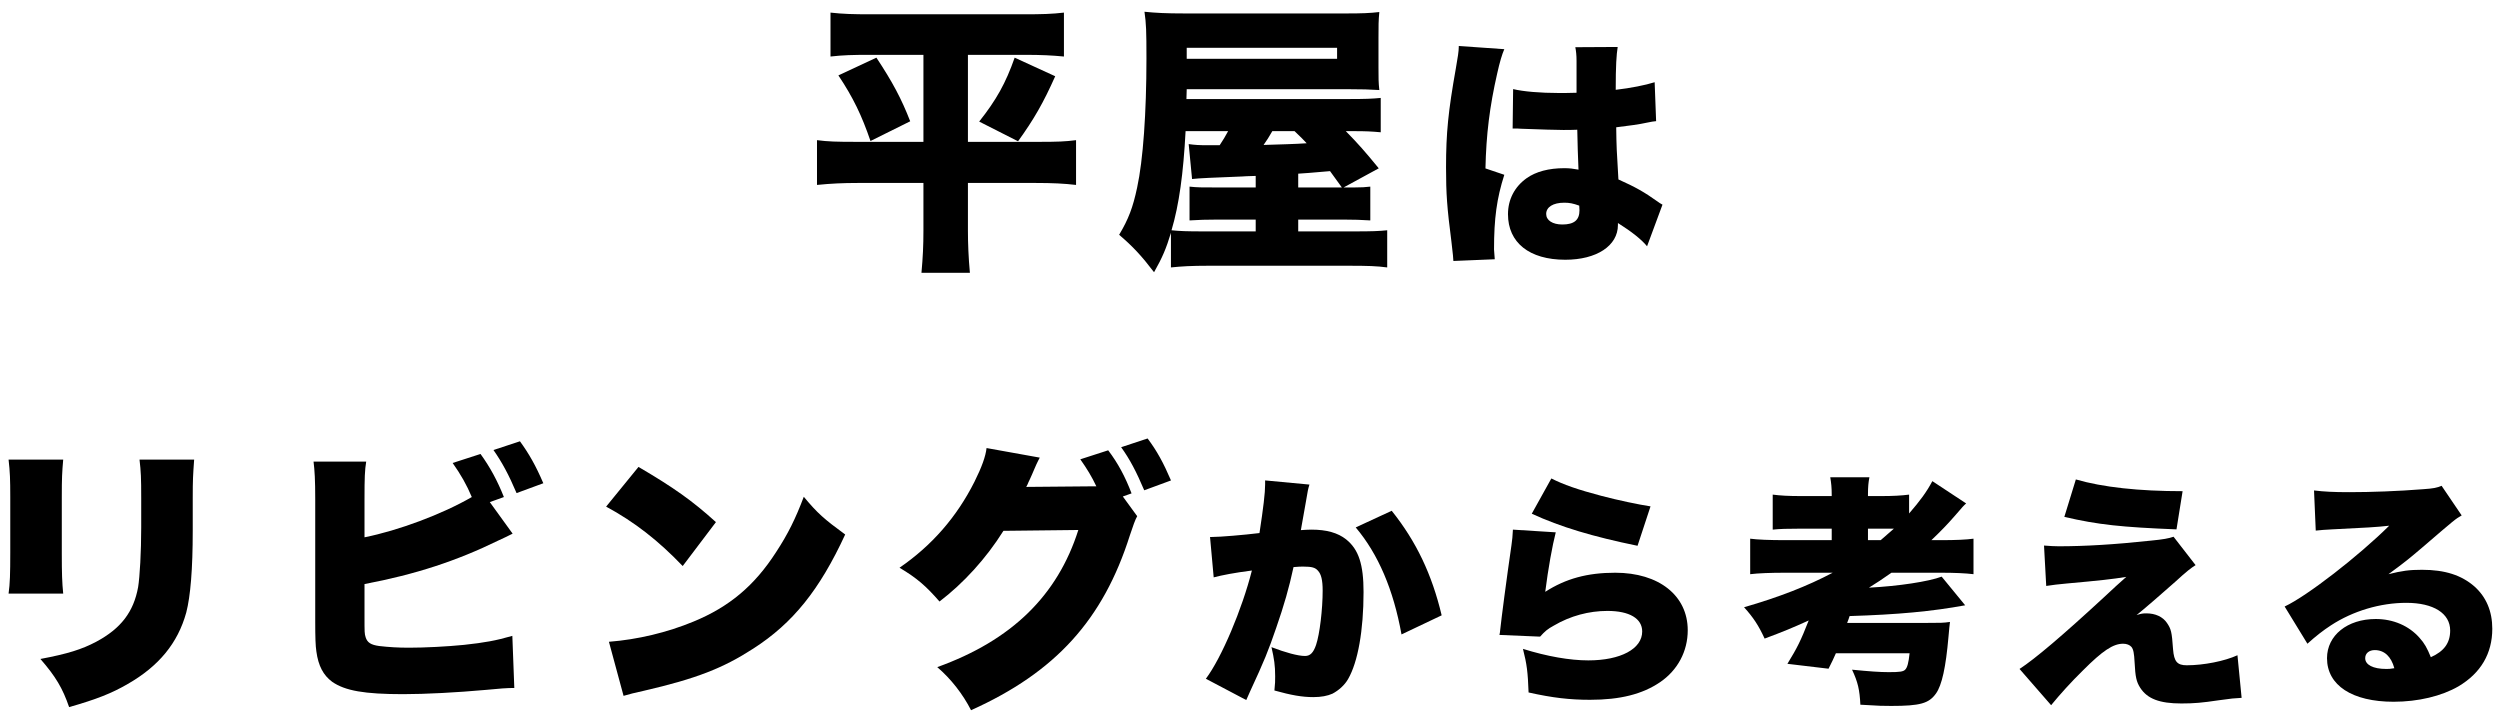 <svg width="188" height="54" viewBox="0 0 188 54" fill="none" xmlns="http://www.w3.org/2000/svg">
<path d="M174.144 39.901L174.015 36.882C174.788 36.974 175.469 37.011 176.666 37.011C178.305 37.011 180.349 36.937 182.209 36.789C183.019 36.734 183.258 36.679 183.608 36.532L185.118 38.76C184.639 39.036 184.639 39.036 182.154 41.172C181.178 42.001 180.846 42.277 179.612 43.179C180.644 42.921 181.178 42.848 182.135 42.848C183.866 42.848 185.1 43.253 186.076 44.1C186.959 44.891 187.42 45.959 187.42 47.285C187.42 49.145 186.554 50.618 184.879 51.612C183.608 52.349 181.841 52.772 179.999 52.772C176.887 52.772 174.991 51.539 174.991 49.495C174.991 47.782 176.519 46.549 178.655 46.549C179.981 46.549 181.159 47.064 181.951 47.967C182.319 48.372 182.522 48.74 182.798 49.421C183.792 48.979 184.253 48.353 184.253 47.414C184.253 46.125 183.001 45.333 180.957 45.333C179.005 45.333 176.943 45.941 175.285 47.027C174.714 47.396 174.125 47.856 173.518 48.408L171.805 45.61C173.499 44.818 177.384 41.798 179.668 39.533C178.692 39.644 177.955 39.68 175.359 39.809C174.862 39.828 174.512 39.865 174.144 39.901ZM180.054 50.25C179.815 49.366 179.299 48.887 178.581 48.887C178.158 48.887 177.863 49.127 177.863 49.495C177.863 49.992 178.452 50.305 179.447 50.305C179.668 50.305 179.705 50.305 180.054 50.25Z" fill="black"/>
<path d="M155.238 38.87L156.104 36.053C158.129 36.642 160.854 36.937 164.132 36.937L163.672 39.809C159.529 39.644 157.779 39.459 155.238 38.87ZM153.876 44.063L153.71 41.025C154.226 41.061 154.428 41.08 154.815 41.08C156.767 41.08 158.995 40.951 161.738 40.656C162.677 40.564 163.082 40.491 163.451 40.362L165.108 42.498C164.758 42.719 164.463 42.94 163.58 43.75C162.843 44.413 161.075 45.941 160.67 46.254C161.02 46.144 161.131 46.125 161.407 46.125C162.088 46.125 162.641 46.383 162.954 46.843C163.267 47.304 163.322 47.506 163.414 48.832C163.488 49.753 163.727 50.029 164.445 50.029C165.716 50.029 167.299 49.716 168.257 49.274L168.57 52.478C167.925 52.515 167.925 52.515 166.839 52.662C165.605 52.846 164.997 52.901 164.04 52.901C162.401 52.901 161.48 52.551 160.946 51.723C160.652 51.263 160.578 50.894 160.523 49.826C160.486 49.108 160.431 48.832 160.284 48.648C160.155 48.501 159.934 48.408 159.658 48.408C158.903 48.408 158.111 48.942 156.656 50.397C155.735 51.299 154.907 52.22 154.244 53.03L151.869 50.305C153.029 49.55 155.073 47.819 158.203 44.928C159.031 44.155 159.271 43.934 159.897 43.382C158.884 43.547 157.89 43.658 155.422 43.879C154.76 43.934 154.391 43.989 153.876 44.063Z" fill="black"/>
<path d="M137.819 43.069H134.265C133.16 43.069 132.203 43.105 131.614 43.179V40.509C132.148 40.583 133.087 40.62 134.247 40.62H137.745V39.754H135.48C134.413 39.754 133.805 39.773 133.308 39.828V37.195C133.879 37.269 134.486 37.305 135.462 37.305H137.745V37.195C137.745 36.661 137.709 36.329 137.635 35.888H140.581C140.507 36.256 140.471 36.606 140.471 37.195V37.305H141.41C142.386 37.305 142.975 37.269 143.564 37.195V38.613C144.393 37.655 144.871 37.011 145.313 36.182L147.854 37.858C147.633 38.06 147.633 38.06 147.063 38.723C146.455 39.423 145.939 39.957 145.24 40.62H145.976C147.063 40.62 147.873 40.583 148.407 40.509V43.179C147.818 43.105 146.952 43.069 145.939 43.069H142.238C141.557 43.547 141.115 43.842 140.544 44.192C142.754 44.081 145.037 43.732 146.013 43.363L147.781 45.518C145.276 45.978 142.717 46.217 139.09 46.328C139.034 46.494 138.979 46.678 138.905 46.843H144.871C145.939 46.843 146.123 46.843 146.639 46.77C146.602 47.083 146.584 47.193 146.529 47.856C146.326 50.195 146.031 51.52 145.589 52.147C145.055 52.901 144.393 53.086 142.22 53.086C141.575 53.086 141.41 53.086 139.9 52.994C139.844 51.87 139.716 51.3 139.274 50.36C140.563 50.489 141.373 50.545 142.036 50.545C142.864 50.545 143.122 50.508 143.269 50.36C143.435 50.195 143.527 49.826 143.601 49.127H138.058C137.874 49.532 137.801 49.716 137.506 50.287L134.413 49.919C135.167 48.685 135.407 48.206 136.014 46.659C134.799 47.212 134.081 47.506 132.7 48.022C132.24 47.028 131.853 46.438 131.153 45.665C133.768 44.91 135.904 44.081 137.819 43.069ZM140.471 40.62H141.428C141.925 40.196 142.073 40.067 142.422 39.754C142.054 39.754 141.999 39.754 141.759 39.754H140.471V40.62Z" fill="black"/>
<path d="M115.189 38.631L116.662 35.98C117.564 36.44 118.669 36.827 120.418 37.287C121.67 37.618 123.254 37.95 124.119 38.079L123.143 41.043C119.811 40.362 117.343 39.625 115.189 38.631ZM113.771 39.828L116.993 40.031C116.736 41.025 116.423 42.756 116.202 44.505C117.748 43.511 119.369 43.069 121.468 43.069C124.745 43.069 126.918 44.781 126.918 47.396C126.918 48.979 126.163 50.397 124.838 51.3C123.512 52.202 121.836 52.625 119.571 52.625C118.061 52.625 116.754 52.478 114.949 52.073C114.894 50.544 114.821 49.955 114.526 48.795C116.349 49.366 118.061 49.661 119.442 49.661C121.873 49.661 123.493 48.795 123.493 47.488C123.493 46.512 122.536 45.941 120.879 45.941C119.498 45.941 118.098 46.309 116.846 47.046C116.367 47.304 116.183 47.469 115.815 47.875L112.758 47.746C112.795 47.58 112.795 47.562 112.814 47.377C112.906 46.494 113.292 43.547 113.661 41.006C113.716 40.601 113.753 40.307 113.771 39.828Z" fill="black"/>
<path d="M91.27 43.418L90.994 40.38C91.067 40.38 91.123 40.38 91.159 40.38C91.749 40.38 93.516 40.233 94.713 40.086C95.008 38.152 95.137 37.066 95.137 36.44C95.137 36.385 95.137 36.274 95.137 36.127L98.47 36.44C98.359 36.808 98.359 36.808 98.175 37.894C98.028 38.741 97.899 39.441 97.825 39.865C98.138 39.846 98.359 39.828 98.617 39.828C99.758 39.828 100.606 40.067 101.232 40.564C102.171 41.319 102.539 42.443 102.539 44.523C102.539 47.396 102.115 49.789 101.379 51.06C101.121 51.52 100.661 51.925 100.2 52.165C99.832 52.331 99.353 52.423 98.764 52.423C97.917 52.423 97.088 52.275 95.836 51.925C95.892 51.41 95.892 51.189 95.892 50.858C95.892 50.047 95.818 49.55 95.615 48.666C96.665 49.071 97.604 49.329 98.138 49.329C98.525 49.329 98.764 49.09 98.967 48.501C99.243 47.69 99.464 45.812 99.464 44.413C99.464 43.621 99.353 43.179 99.114 42.921C98.912 42.682 98.654 42.608 98.009 42.608C97.844 42.608 97.659 42.608 97.273 42.645C96.941 44.192 96.555 45.536 95.965 47.23C95.376 48.943 95.082 49.679 94.013 51.981C93.866 52.294 93.829 52.386 93.719 52.644L90.681 51.042C91.859 49.477 93.406 45.812 94.142 42.903C92.835 43.069 91.896 43.253 91.27 43.418ZM101.95 39.662L104.656 38.41C106.498 40.712 107.676 43.179 108.413 46.273L105.393 47.709C104.785 44.339 103.644 41.669 101.95 39.662Z" fill="black"/>
<path d="M84.437 37.336L85.517 38.818C85.368 39.072 85.199 39.559 84.966 40.258C82.954 46.61 79.376 50.549 73.023 53.408C72.409 52.201 71.52 51.057 70.482 50.168C76.072 48.156 79.524 44.789 81.091 39.855L75.458 39.919C74.145 42.015 72.451 43.858 70.651 45.234C69.635 44.069 68.957 43.476 67.644 42.693C70.08 41.02 71.943 38.881 73.277 36.234C73.828 35.133 74.124 34.307 74.188 33.693L78.19 34.413C78.084 34.625 78.063 34.646 77.936 34.922C77.915 34.985 77.851 35.112 77.788 35.26C77.703 35.451 77.618 35.642 77.597 35.705C77.449 36.023 77.364 36.234 77.343 36.256C77.322 36.319 77.258 36.467 77.174 36.616L81.98 36.573H82.446C82.107 35.853 81.747 35.26 81.239 34.54L83.336 33.863C84.077 34.837 84.627 35.874 85.093 37.103L84.437 37.336ZM84.31 33.63L86.3 32.973C86.999 33.905 87.486 34.794 88.058 36.129L86.046 36.87C85.453 35.472 84.966 34.54 84.31 33.63Z" fill="black"/>
<path d="M45.58 38.098L48.015 35.112C50.683 36.679 52.059 37.653 53.838 39.263L51.339 42.566C49.497 40.639 47.697 39.241 45.58 38.098ZM46.892 52.328L45.791 48.262C47.951 48.093 50.175 47.563 52.165 46.737C54.833 45.636 56.739 44.048 58.37 41.507C59.259 40.152 59.831 38.987 60.445 37.357C61.482 38.606 61.969 39.029 63.558 40.194C61.631 44.366 59.619 46.864 56.654 48.77C54.367 50.252 52.356 51.036 48.417 51.947C47.591 52.137 47.464 52.158 46.892 52.328Z" fill="black"/>
<path d="M36.834 37.759L38.549 40.131C38.041 40.385 37.999 40.406 37.491 40.639C34.336 42.185 31.223 43.201 27.411 43.921V46.293C27.411 47.627 27.411 47.627 27.496 47.923C27.623 48.325 27.898 48.495 28.512 48.58C29.253 48.664 29.91 48.707 30.757 48.707C31.964 48.707 33.615 48.622 34.886 48.495C36.453 48.325 37.279 48.177 38.528 47.817L38.676 51.735C38.168 51.735 37.554 51.777 36.495 51.883C34.378 52.074 32.006 52.201 30.312 52.201C27.411 52.201 25.95 51.947 24.976 51.269C24.32 50.782 23.938 50.083 23.79 48.982C23.727 48.559 23.705 47.944 23.705 46.737V37.526C23.705 36.107 23.663 35.387 23.578 34.71H27.538C27.432 35.366 27.411 35.895 27.411 37.547V40.406C29.952 39.898 33.256 38.669 35.479 37.378C35.098 36.467 34.653 35.684 34.039 34.816L36.135 34.138C36.855 35.133 37.406 36.15 37.893 37.378L36.834 37.759ZM37.109 33.842L39.1 33.185C39.778 34.117 40.286 35.006 40.858 36.34L38.846 37.081C38.253 35.684 37.745 34.752 37.109 33.842Z" fill="black"/>
<path d="M0.645 34.562H4.753C4.669 35.536 4.647 35.917 4.647 37.399V41.613C4.647 43.116 4.669 43.794 4.753 44.641H0.645C0.751 43.879 0.772 43.138 0.772 41.549V37.357C0.772 36.065 0.751 35.493 0.645 34.562ZM10.492 34.562H14.6C14.515 35.747 14.494 36.065 14.494 37.42V39.898C14.494 42.799 14.325 44.832 14.007 46.06C13.372 48.368 11.932 50.104 9.602 51.438C8.395 52.137 7.273 52.582 5.198 53.175C4.711 51.756 4.182 50.867 3.038 49.554C5.071 49.173 6.151 48.834 7.231 48.262C9.094 47.267 10.047 46.017 10.386 44.154C10.513 43.37 10.619 41.507 10.619 39.665V37.463C10.619 35.917 10.598 35.472 10.492 34.562Z" fill="black"/>
<path d="M113.75 9.664L113.787 6.699C114.542 6.883 115.831 6.994 117.23 6.994C117.617 6.994 117.93 6.994 118.556 6.975C118.556 5.87 118.556 5.87 118.556 4.581C118.556 4.14 118.519 3.827 118.464 3.55L121.65 3.532C121.557 4.121 121.502 4.931 121.502 6.754C122.625 6.625 123.73 6.404 124.43 6.183L124.54 9.111C124.301 9.13 124.246 9.148 123.859 9.222C123.288 9.351 122.46 9.461 121.539 9.572C121.557 11.008 121.576 11.376 121.705 13.494C122.975 14.064 123.638 14.433 124.669 15.169C124.761 15.243 124.853 15.298 125.019 15.39L123.859 18.52C123.436 18.005 122.718 17.434 121.668 16.771C121.668 16.845 121.668 16.9 121.668 16.919C121.668 18.484 120.066 19.533 117.709 19.533C115.002 19.533 113.4 18.244 113.4 16.108C113.4 15.004 113.897 14.046 114.8 13.402C115.499 12.904 116.475 12.647 117.635 12.647C118.022 12.647 118.298 12.683 118.703 12.757C118.685 12.242 118.685 12.149 118.648 11.284C118.63 10.658 118.63 10.4 118.611 9.756C118.188 9.774 117.93 9.774 117.562 9.774C117.009 9.774 115.941 9.737 114.395 9.682C114.174 9.664 114.026 9.664 113.971 9.664C113.934 9.664 113.842 9.664 113.75 9.664ZM118.777 15.814L118.759 15.464C118.298 15.298 118.022 15.243 117.635 15.243C116.788 15.243 116.273 15.574 116.273 16.09C116.273 16.569 116.752 16.882 117.488 16.882C118.372 16.882 118.777 16.55 118.777 15.814ZM109.699 3.458L113.124 3.698C112.958 4.066 112.774 4.692 112.59 5.521C112.019 8.025 111.762 10.124 111.706 12.665L113.124 13.144C112.553 14.93 112.351 16.421 112.351 18.76C112.351 18.852 112.369 19.091 112.406 19.496L109.294 19.625C109.276 19.294 109.276 19.294 109.147 18.171C108.815 15.593 108.742 14.58 108.742 12.591C108.742 9.995 108.907 8.375 109.478 5.152C109.626 4.324 109.699 3.827 109.699 3.55C109.699 3.532 109.699 3.495 109.699 3.458Z" fill="black"/>
<path d="M103.683 12.658L101.036 14.098C101.375 14.098 101.629 14.098 101.798 14.098C102.37 14.098 102.709 14.076 103.047 14.034V16.575C102.391 16.533 101.798 16.512 100.993 16.512H97.626V17.401H101.84C103.175 17.401 103.704 17.38 104.318 17.316V20.111C103.556 20.006 102.836 19.984 101.396 19.984H90.872C89.601 19.984 88.86 20.027 88.055 20.111V17.507C87.695 18.693 87.42 19.349 86.785 20.471C85.832 19.222 85.197 18.544 84.159 17.655C84.858 16.49 85.197 15.601 85.514 14.098C85.959 12.043 86.213 8.507 86.213 4.378C86.213 2.324 86.192 1.773 86.065 0.884C86.891 0.969 87.695 1.011 89.05 1.011H101.29C102.37 1.011 103.026 0.99 103.725 0.905C103.662 1.562 103.662 1.922 103.662 2.853V5.056C103.662 5.881 103.662 6.199 103.725 6.771C103.047 6.728 102.391 6.707 101.311 6.707H89.241L89.22 7.448H101.417C102.666 7.448 103.196 7.427 103.831 7.364V9.947C103.111 9.884 102.751 9.862 101.756 9.862H101.205C102.137 10.815 102.645 11.387 103.683 12.658ZM97.626 14.098H100.909C100.295 13.251 100.295 13.251 100.019 12.869C98.283 13.018 98.283 13.018 97.626 13.06V14.098ZM97.351 9.862H95.678C95.403 10.35 95.297 10.498 95.022 10.9C96.293 10.858 97.372 10.836 98.262 10.773C97.987 10.476 97.902 10.392 97.351 9.862ZM94.429 17.401V16.512H91.591C90.745 16.512 90.109 16.533 89.453 16.575V14.034C90.046 14.098 90.342 14.098 91.613 14.098H94.429V13.229C93.709 13.251 93.709 13.251 93.391 13.272C91.253 13.356 90.173 13.399 89.643 13.462L89.389 10.836C89.876 10.9 90.088 10.921 90.914 10.921H91.719C91.994 10.498 92.142 10.265 92.354 9.862H89.156C88.987 13.06 88.669 15.389 88.098 17.316C88.712 17.38 89.262 17.401 90.512 17.401H94.429ZM89.241 4.42H100.549V3.594H89.241V4.42Z" fill="black"/>
<path d="M69.442 10.667V4.124H65.418C64.084 4.124 63.386 4.145 62.454 4.251V0.948C63.407 1.053 64.127 1.075 65.503 1.075H76.98C78.378 1.075 79.098 1.053 80.008 0.948V4.251C79.119 4.166 78.335 4.124 77.065 4.124H72.788V10.667H78.166C79.479 10.667 80.114 10.646 80.919 10.54V13.907C80.03 13.801 79.119 13.759 77.912 13.759H72.788V17.358C72.788 18.29 72.83 19.37 72.936 20.514H69.294C69.4 19.349 69.442 18.46 69.442 17.358V13.759H64.487C63.407 13.759 62.475 13.801 61.438 13.907V10.54C62.263 10.646 62.877 10.667 64.36 10.667H69.442ZM63.047 5.67L65.906 4.336C67.112 6.157 67.79 7.427 68.447 9.121L65.461 10.604C64.804 8.677 64.148 7.321 63.047 5.67ZM76.303 4.336L79.352 5.733C78.463 7.724 77.764 8.952 76.557 10.625L73.635 9.142C74.926 7.512 75.625 6.263 76.303 4.336Z" fill="black"/>
</svg>
